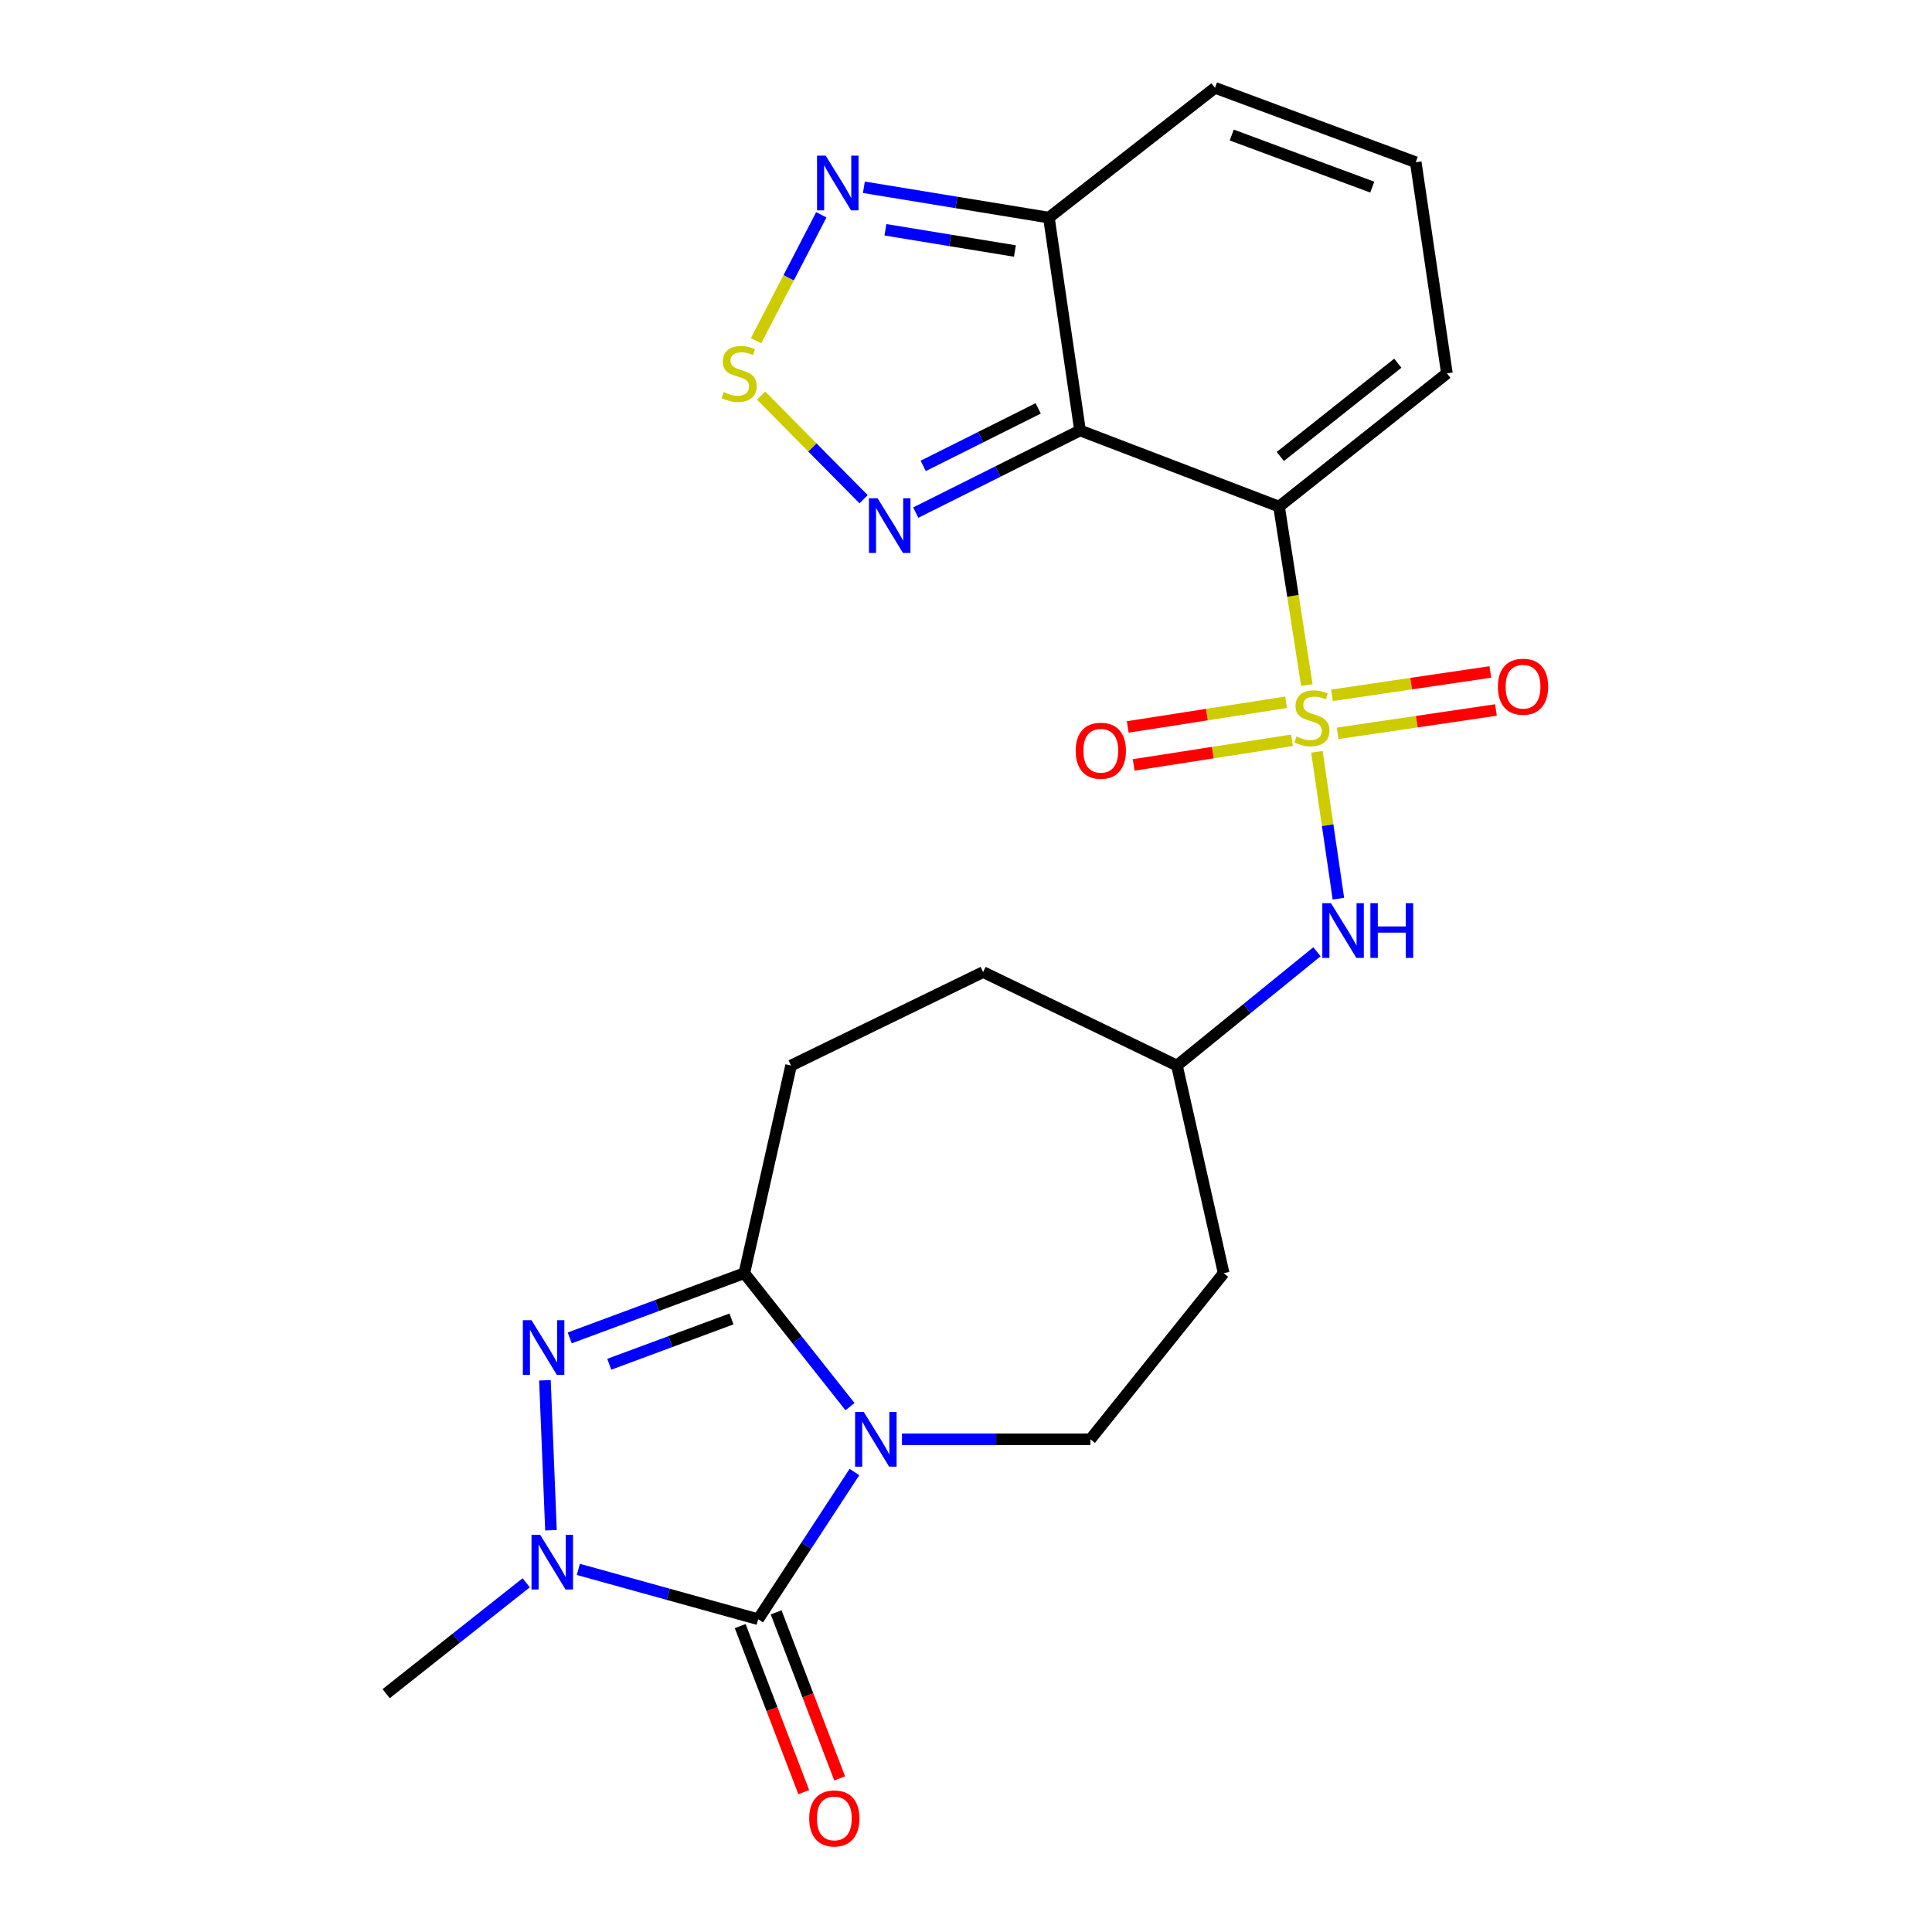 <?xml version='1.0' encoding='iso-8859-1'?>
<svg version='1.1' baseProfile='full'
              xmlns='http://www.w3.org/2000/svg'
                      xmlns:rdkit='http://www.rdkit.org/xml'
                      xmlns:xlink='http://www.w3.org/1999/xlink'
                  xml:space='preserve'
width='1000px' height='1000px' viewBox='0 0 1000 1000'>
<!-- END OF HEADER -->
<rect style='opacity:1.0;fill:#FFFFFF;stroke:none' width='1000' height='1000' x='0' y='0'> </rect>
<path class='bond-0' d='M 676.416,354.598 L 669.222,308.405' style='fill:none;fill-rule:evenodd;stroke:#CCCC00;stroke-width:6px;stroke-linecap:butt;stroke-linejoin:miter;stroke-opacity:1' />
<path class='bond-0' d='M 669.222,308.405 L 662.027,262.213' style='fill:none;fill-rule:evenodd;stroke:#000000;stroke-width:6px;stroke-linecap:butt;stroke-linejoin:miter;stroke-opacity:1' />
<path class='bond-1' d='M 681.631,389.146 L 687.193,427.148' style='fill:none;fill-rule:evenodd;stroke:#CCCC00;stroke-width:6px;stroke-linecap:butt;stroke-linejoin:miter;stroke-opacity:1' />
<path class='bond-1' d='M 687.193,427.148 L 692.755,465.151' style='fill:none;fill-rule:evenodd;stroke:#0000FF;stroke-width:6px;stroke-linecap:butt;stroke-linejoin:miter;stroke-opacity:1' />
<path class='bond-2' d='M 665.67,363.493 L 624.69,369.876' style='fill:none;fill-rule:evenodd;stroke:#CCCC00;stroke-width:6px;stroke-linecap:butt;stroke-linejoin:miter;stroke-opacity:1' />
<path class='bond-2' d='M 624.69,369.876 L 583.71,376.259' style='fill:none;fill-rule:evenodd;stroke:#FF0000;stroke-width:6px;stroke-linecap:butt;stroke-linejoin:miter;stroke-opacity:1' />
<path class='bond-2' d='M 668.733,383.161 L 627.753,389.544' style='fill:none;fill-rule:evenodd;stroke:#CCCC00;stroke-width:6px;stroke-linecap:butt;stroke-linejoin:miter;stroke-opacity:1' />
<path class='bond-2' d='M 627.753,389.544 L 586.774,395.927' style='fill:none;fill-rule:evenodd;stroke:#FF0000;stroke-width:6px;stroke-linecap:butt;stroke-linejoin:miter;stroke-opacity:1' />
<path class='bond-3' d='M 692.34,379.581 L 733.324,373.534' style='fill:none;fill-rule:evenodd;stroke:#CCCC00;stroke-width:6px;stroke-linecap:butt;stroke-linejoin:miter;stroke-opacity:1' />
<path class='bond-3' d='M 733.324,373.534 L 774.307,367.487' style='fill:none;fill-rule:evenodd;stroke:#FF0000;stroke-width:6px;stroke-linecap:butt;stroke-linejoin:miter;stroke-opacity:1' />
<path class='bond-3' d='M 689.435,359.889 L 730.418,353.842' style='fill:none;fill-rule:evenodd;stroke:#CCCC00;stroke-width:6px;stroke-linecap:butt;stroke-linejoin:miter;stroke-opacity:1' />
<path class='bond-3' d='M 730.418,353.842 L 771.401,347.795' style='fill:none;fill-rule:evenodd;stroke:#FF0000;stroke-width:6px;stroke-linecap:butt;stroke-linejoin:miter;stroke-opacity:1' />
<path class='bond-4' d='M 466.858,744.974 L 515.63,744.974' style='fill:none;fill-rule:evenodd;stroke:#0000FF;stroke-width:6px;stroke-linecap:butt;stroke-linejoin:miter;stroke-opacity:1' />
<path class='bond-4' d='M 515.63,744.974 L 564.402,744.974' style='fill:none;fill-rule:evenodd;stroke:#000000;stroke-width:6px;stroke-linecap:butt;stroke-linejoin:miter;stroke-opacity:1' />
<path class='bond-5' d='M 442.261,761.916 L 417.346,800.012' style='fill:none;fill-rule:evenodd;stroke:#0000FF;stroke-width:6px;stroke-linecap:butt;stroke-linejoin:miter;stroke-opacity:1' />
<path class='bond-5' d='M 417.346,800.012 L 392.431,838.109' style='fill:none;fill-rule:evenodd;stroke:#000000;stroke-width:6px;stroke-linecap:butt;stroke-linejoin:miter;stroke-opacity:1' />
<path class='bond-6' d='M 439.959,728.072 L 412.612,693.533' style='fill:none;fill-rule:evenodd;stroke:#0000FF;stroke-width:6px;stroke-linecap:butt;stroke-linejoin:miter;stroke-opacity:1' />
<path class='bond-6' d='M 412.612,693.533 L 385.265,658.994' style='fill:none;fill-rule:evenodd;stroke:#000000;stroke-width:6px;stroke-linecap:butt;stroke-linejoin:miter;stroke-opacity:1' />
<path class='bond-7' d='M 662.027,262.213 L 559.028,222.8' style='fill:none;fill-rule:evenodd;stroke:#000000;stroke-width:6px;stroke-linecap:butt;stroke-linejoin:miter;stroke-opacity:1' />
<path class='bond-8' d='M 662.027,262.213 L 748.914,193.241' style='fill:none;fill-rule:evenodd;stroke:#000000;stroke-width:6px;stroke-linecap:butt;stroke-linejoin:miter;stroke-opacity:1' />
<path class='bond-8' d='M 662.684,236.277 L 723.505,187.996' style='fill:none;fill-rule:evenodd;stroke:#000000;stroke-width:6px;stroke-linecap:butt;stroke-linejoin:miter;stroke-opacity:1' />
<path class='bond-9' d='M 383.135,841.665 L 399.575,884.637' style='fill:none;fill-rule:evenodd;stroke:#000000;stroke-width:6px;stroke-linecap:butt;stroke-linejoin:miter;stroke-opacity:1' />
<path class='bond-9' d='M 399.575,884.637 L 416.015,927.609' style='fill:none;fill-rule:evenodd;stroke:#FF0000;stroke-width:6px;stroke-linecap:butt;stroke-linejoin:miter;stroke-opacity:1' />
<path class='bond-9' d='M 401.727,834.553 L 418.166,877.524' style='fill:none;fill-rule:evenodd;stroke:#000000;stroke-width:6px;stroke-linecap:butt;stroke-linejoin:miter;stroke-opacity:1' />
<path class='bond-9' d='M 418.166,877.524 L 434.606,920.496' style='fill:none;fill-rule:evenodd;stroke:#FF0000;stroke-width:6px;stroke-linecap:butt;stroke-linejoin:miter;stroke-opacity:1' />
<path class='bond-10' d='M 392.431,838.109 L 345.892,825.211' style='fill:none;fill-rule:evenodd;stroke:#000000;stroke-width:6px;stroke-linecap:butt;stroke-linejoin:miter;stroke-opacity:1' />
<path class='bond-10' d='M 345.892,825.211 L 299.354,812.314' style='fill:none;fill-rule:evenodd;stroke:#0000FF;stroke-width:6px;stroke-linecap:butt;stroke-linejoin:miter;stroke-opacity:1' />
<path class='bond-11' d='M 559.028,222.8 L 516.515,244.059' style='fill:none;fill-rule:evenodd;stroke:#000000;stroke-width:6px;stroke-linecap:butt;stroke-linejoin:miter;stroke-opacity:1' />
<path class='bond-11' d='M 516.515,244.059 L 474.001,265.319' style='fill:none;fill-rule:evenodd;stroke:#0000FF;stroke-width:6px;stroke-linecap:butt;stroke-linejoin:miter;stroke-opacity:1' />
<path class='bond-11' d='M 537.371,211.375 L 507.612,226.256' style='fill:none;fill-rule:evenodd;stroke:#000000;stroke-width:6px;stroke-linecap:butt;stroke-linejoin:miter;stroke-opacity:1' />
<path class='bond-11' d='M 507.612,226.256 L 477.852,241.137' style='fill:none;fill-rule:evenodd;stroke:#0000FF;stroke-width:6px;stroke-linecap:butt;stroke-linejoin:miter;stroke-opacity:1' />
<path class='bond-12' d='M 559.028,222.8 L 542.905,112.635' style='fill:none;fill-rule:evenodd;stroke:#000000;stroke-width:6px;stroke-linecap:butt;stroke-linejoin:miter;stroke-opacity:1' />
<path class='bond-13' d='M 385.265,658.994 L 409.45,551.516' style='fill:none;fill-rule:evenodd;stroke:#000000;stroke-width:6px;stroke-linecap:butt;stroke-linejoin:miter;stroke-opacity:1' />
<path class='bond-14' d='M 385.265,658.994 L 340.073,675.743' style='fill:none;fill-rule:evenodd;stroke:#000000;stroke-width:6px;stroke-linecap:butt;stroke-linejoin:miter;stroke-opacity:1' />
<path class='bond-14' d='M 340.073,675.743 L 294.88,692.492' style='fill:none;fill-rule:evenodd;stroke:#0000FF;stroke-width:6px;stroke-linecap:butt;stroke-linejoin:miter;stroke-opacity:1' />
<path class='bond-14' d='M 378.625,682.683 L 346.99,694.408' style='fill:none;fill-rule:evenodd;stroke:#000000;stroke-width:6px;stroke-linecap:butt;stroke-linejoin:miter;stroke-opacity:1' />
<path class='bond-14' d='M 346.99,694.408 L 315.355,706.132' style='fill:none;fill-rule:evenodd;stroke:#0000FF;stroke-width:6px;stroke-linecap:butt;stroke-linejoin:miter;stroke-opacity:1' />
<path class='bond-15' d='M 282.053,714.438 L 285.183,792.056' style='fill:none;fill-rule:evenodd;stroke:#0000FF;stroke-width:6px;stroke-linecap:butt;stroke-linejoin:miter;stroke-opacity:1' />
<path class='bond-16' d='M 272.367,819.244 L 236.118,847.94' style='fill:none;fill-rule:evenodd;stroke:#0000FF;stroke-width:6px;stroke-linecap:butt;stroke-linejoin:miter;stroke-opacity:1' />
<path class='bond-16' d='M 236.118,847.94 L 199.869,876.637' style='fill:none;fill-rule:evenodd;stroke:#000000;stroke-width:6px;stroke-linecap:butt;stroke-linejoin:miter;stroke-opacity:1' />
<path class='bond-17' d='M 446.996,258.4 L 420.472,231.571' style='fill:none;fill-rule:evenodd;stroke:#0000FF;stroke-width:6px;stroke-linecap:butt;stroke-linejoin:miter;stroke-opacity:1' />
<path class='bond-17' d='M 420.472,231.571 L 393.948,204.742' style='fill:none;fill-rule:evenodd;stroke:#CCCC00;stroke-width:6px;stroke-linecap:butt;stroke-linejoin:miter;stroke-opacity:1' />
<path class='bond-18' d='M 391.333,176.347 L 408.219,143.763' style='fill:none;fill-rule:evenodd;stroke:#CCCC00;stroke-width:6px;stroke-linecap:butt;stroke-linejoin:miter;stroke-opacity:1' />
<path class='bond-18' d='M 408.219,143.763 L 425.106,111.179' style='fill:none;fill-rule:evenodd;stroke:#0000FF;stroke-width:6px;stroke-linecap:butt;stroke-linejoin:miter;stroke-opacity:1' />
<path class='bond-19' d='M 542.905,112.635 L 495.024,104.785' style='fill:none;fill-rule:evenodd;stroke:#000000;stroke-width:6px;stroke-linecap:butt;stroke-linejoin:miter;stroke-opacity:1' />
<path class='bond-19' d='M 495.024,104.785 L 447.143,96.935' style='fill:none;fill-rule:evenodd;stroke:#0000FF;stroke-width:6px;stroke-linecap:butt;stroke-linejoin:miter;stroke-opacity:1' />
<path class='bond-19' d='M 525.32,129.923 L 491.803,124.428' style='fill:none;fill-rule:evenodd;stroke:#000000;stroke-width:6px;stroke-linecap:butt;stroke-linejoin:miter;stroke-opacity:1' />
<path class='bond-19' d='M 491.803,124.428 L 458.287,118.933' style='fill:none;fill-rule:evenodd;stroke:#0000FF;stroke-width:6px;stroke-linecap:butt;stroke-linejoin:miter;stroke-opacity:1' />
<path class='bond-20' d='M 542.905,112.635 L 628.885,45.455' style='fill:none;fill-rule:evenodd;stroke:#000000;stroke-width:6px;stroke-linecap:butt;stroke-linejoin:miter;stroke-opacity:1' />
<path class='bond-21' d='M 681.66,492.626 L 645.425,522.071' style='fill:none;fill-rule:evenodd;stroke:#0000FF;stroke-width:6px;stroke-linecap:butt;stroke-linejoin:miter;stroke-opacity:1' />
<path class='bond-21' d='M 645.425,522.071 L 609.189,551.516' style='fill:none;fill-rule:evenodd;stroke:#000000;stroke-width:6px;stroke-linecap:butt;stroke-linejoin:miter;stroke-opacity:1' />
<path class='bond-22' d='M 564.402,744.974 L 633.363,658.994' style='fill:none;fill-rule:evenodd;stroke:#000000;stroke-width:6px;stroke-linecap:butt;stroke-linejoin:miter;stroke-opacity:1' />
<path class='bond-23' d='M 748.914,193.241 L 732.791,83.971' style='fill:none;fill-rule:evenodd;stroke:#000000;stroke-width:6px;stroke-linecap:butt;stroke-linejoin:miter;stroke-opacity:1' />
<path class='bond-24' d='M 732.791,83.971 L 628.885,45.455' style='fill:none;fill-rule:evenodd;stroke:#000000;stroke-width:6px;stroke-linecap:butt;stroke-linejoin:miter;stroke-opacity:1' />
<path class='bond-24' d='M 710.286,96.858 L 637.552,69.896' style='fill:none;fill-rule:evenodd;stroke:#000000;stroke-width:6px;stroke-linecap:butt;stroke-linejoin:miter;stroke-opacity:1' />
<path class='bond-25' d='M 409.45,551.516 L 508.866,503.146' style='fill:none;fill-rule:evenodd;stroke:#000000;stroke-width:6px;stroke-linecap:butt;stroke-linejoin:miter;stroke-opacity:1' />
<path class='bond-26' d='M 633.363,658.994 L 609.189,551.516' style='fill:none;fill-rule:evenodd;stroke:#000000;stroke-width:6px;stroke-linecap:butt;stroke-linejoin:miter;stroke-opacity:1' />
<path class='bond-27' d='M 609.189,551.516 L 508.866,503.146' style='fill:none;fill-rule:evenodd;stroke:#000000;stroke-width:6px;stroke-linecap:butt;stroke-linejoin:miter;stroke-opacity:1' />
<path  class='atom-0' d='M 671.046 381.203
Q 671.366 381.323, 672.686 381.883
Q 674.006 382.443, 675.446 382.803
Q 676.926 383.123, 678.366 383.123
Q 681.046 383.123, 682.606 381.843
Q 684.166 380.523, 684.166 378.243
Q 684.166 376.683, 683.366 375.723
Q 682.606 374.763, 681.406 374.243
Q 680.206 373.723, 678.206 373.123
Q 675.686 372.363, 674.166 371.643
Q 672.686 370.923, 671.606 369.403
Q 670.566 367.883, 670.566 365.323
Q 670.566 361.763, 672.966 359.563
Q 675.406 357.363, 680.206 357.363
Q 683.486 357.363, 687.206 358.923
L 686.286 362.003
Q 682.886 360.603, 680.326 360.603
Q 677.566 360.603, 676.046 361.763
Q 674.526 362.883, 674.566 364.843
Q 674.566 366.363, 675.326 367.283
Q 676.126 368.203, 677.246 368.723
Q 678.406 369.243, 680.326 369.843
Q 682.886 370.643, 684.406 371.443
Q 685.926 372.243, 687.006 373.883
Q 688.126 375.483, 688.126 378.243
Q 688.126 382.163, 685.486 384.283
Q 682.886 386.363, 678.526 386.363
Q 676.006 386.363, 674.086 385.803
Q 672.206 385.283, 669.966 384.363
L 671.046 381.203
' fill='#CCCC00'/>
<path  class='atom-1' d='M 447.081 730.814
L 456.361 745.814
Q 457.281 747.294, 458.761 749.974
Q 460.241 752.654, 460.321 752.814
L 460.321 730.814
L 464.081 730.814
L 464.081 759.134
L 460.201 759.134
L 450.241 742.734
Q 449.081 740.814, 447.841 738.614
Q 446.641 736.414, 446.281 735.734
L 446.281 759.134
L 442.601 759.134
L 442.601 730.814
L 447.081 730.814
' fill='#0000FF'/>
<path  class='atom-6' d='M 275.11 683.339
L 284.39 698.339
Q 285.31 699.819, 286.79 702.499
Q 288.27 705.179, 288.35 705.339
L 288.35 683.339
L 292.11 683.339
L 292.11 711.659
L 288.23 711.659
L 278.27 695.259
Q 277.11 693.339, 275.87 691.139
Q 274.67 688.939, 274.31 688.259
L 274.31 711.659
L 270.63 711.659
L 270.63 683.339
L 275.11 683.339
' fill='#0000FF'/>
<path  class='atom-7' d='M 279.589 794.411
L 288.869 809.411
Q 289.789 810.891, 291.269 813.571
Q 292.749 816.251, 292.829 816.411
L 292.829 794.411
L 296.589 794.411
L 296.589 822.731
L 292.709 822.731
L 282.749 806.331
Q 281.589 804.411, 280.349 802.211
Q 279.149 800.011, 278.789 799.331
L 278.789 822.731
L 275.109 822.731
L 275.109 794.411
L 279.589 794.411
' fill='#0000FF'/>
<path  class='atom-8' d='M 454.247 257.906
L 463.527 272.906
Q 464.447 274.386, 465.927 277.066
Q 467.407 279.746, 467.487 279.906
L 467.487 257.906
L 471.247 257.906
L 471.247 286.226
L 467.367 286.226
L 457.407 269.826
Q 456.247 267.906, 455.007 265.706
Q 453.807 263.506, 453.447 262.826
L 453.447 286.226
L 449.767 286.226
L 449.767 257.906
L 454.247 257.906
' fill='#0000FF'/>
<path  class='atom-9' d='M 374.578 202.961
Q 374.898 203.081, 376.218 203.641
Q 377.538 204.201, 378.978 204.561
Q 380.458 204.881, 381.898 204.881
Q 384.578 204.881, 386.138 203.601
Q 387.698 202.281, 387.698 200.001
Q 387.698 198.441, 386.898 197.481
Q 386.138 196.521, 384.938 196.001
Q 383.738 195.481, 381.738 194.881
Q 379.218 194.121, 377.698 193.401
Q 376.218 192.681, 375.138 191.161
Q 374.098 189.641, 374.098 187.081
Q 374.098 183.521, 376.498 181.321
Q 378.938 179.121, 383.738 179.121
Q 387.018 179.121, 390.738 180.681
L 389.818 183.761
Q 386.418 182.361, 383.858 182.361
Q 381.098 182.361, 379.578 183.521
Q 378.058 184.641, 378.098 186.601
Q 378.098 188.121, 378.858 189.041
Q 379.658 189.961, 380.778 190.481
Q 381.938 191.001, 383.858 191.601
Q 386.418 192.401, 387.938 193.201
Q 389.458 194.001, 390.538 195.641
Q 391.658 197.241, 391.658 200.001
Q 391.658 203.921, 389.018 206.041
Q 386.418 208.121, 382.058 208.121
Q 379.538 208.121, 377.618 207.561
Q 375.738 207.041, 373.498 206.121
L 374.578 202.961
' fill='#CCCC00'/>
<path  class='atom-11' d='M 427.375 80.56
L 436.655 95.56
Q 437.575 97.04, 439.055 99.72
Q 440.535 102.4, 440.615 102.56
L 440.615 80.56
L 444.375 80.56
L 444.375 108.88
L 440.495 108.88
L 430.535 92.48
Q 429.375 90.56, 428.135 88.36
Q 426.935 86.16, 426.575 85.48
L 426.575 108.88
L 422.895 108.88
L 422.895 80.56
L 427.375 80.56
' fill='#0000FF'/>
<path  class='atom-12' d='M 688.91 467.488
L 698.19 482.488
Q 699.11 483.968, 700.59 486.648
Q 702.07 489.328, 702.15 489.488
L 702.15 467.488
L 705.91 467.488
L 705.91 495.808
L 702.03 495.808
L 692.07 479.408
Q 690.91 477.488, 689.67 475.288
Q 688.47 473.088, 688.11 472.408
L 688.11 495.808
L 684.43 495.808
L 684.43 467.488
L 688.91 467.488
' fill='#0000FF'/>
<path  class='atom-12' d='M 709.31 467.488
L 713.15 467.488
L 713.15 479.528
L 727.63 479.528
L 727.63 467.488
L 731.47 467.488
L 731.47 495.808
L 727.63 495.808
L 727.63 482.728
L 713.15 482.728
L 713.15 495.808
L 709.31 495.808
L 709.31 467.488
' fill='#0000FF'/>
<path  class='atom-14' d='M 556.777 388.582
Q 556.777 381.782, 560.137 377.982
Q 563.497 374.182, 569.777 374.182
Q 576.057 374.182, 579.417 377.982
Q 582.777 381.782, 582.777 388.582
Q 582.777 395.462, 579.377 399.382
Q 575.977 403.262, 569.777 403.262
Q 563.537 403.262, 560.137 399.382
Q 556.777 395.502, 556.777 388.582
M 569.777 400.062
Q 574.097 400.062, 576.417 397.182
Q 578.777 394.262, 578.777 388.582
Q 578.777 383.022, 576.417 380.222
Q 574.097 377.382, 569.777 377.382
Q 565.457 377.382, 563.097 380.182
Q 560.777 382.982, 560.777 388.582
Q 560.777 394.302, 563.097 397.182
Q 565.457 400.062, 569.777 400.062
' fill='#FF0000'/>
<path  class='atom-15' d='M 775.316 355.439
Q 775.316 348.639, 778.676 344.839
Q 782.036 341.039, 788.316 341.039
Q 794.596 341.039, 797.956 344.839
Q 801.316 348.639, 801.316 355.439
Q 801.316 362.319, 797.916 366.239
Q 794.516 370.119, 788.316 370.119
Q 782.076 370.119, 778.676 366.239
Q 775.316 362.359, 775.316 355.439
M 788.316 366.919
Q 792.636 366.919, 794.956 364.039
Q 797.316 361.119, 797.316 355.439
Q 797.316 349.879, 794.956 347.079
Q 792.636 344.239, 788.316 344.239
Q 783.996 344.239, 781.636 347.039
Q 779.316 349.839, 779.316 355.439
Q 779.316 361.159, 781.636 364.039
Q 783.996 366.919, 788.316 366.919
' fill='#FF0000'/>
<path  class='atom-17' d='M 418.844 941.21
Q 418.844 934.41, 422.204 930.61
Q 425.564 926.81, 431.844 926.81
Q 438.124 926.81, 441.484 930.61
Q 444.844 934.41, 444.844 941.21
Q 444.844 948.09, 441.444 952.01
Q 438.044 955.89, 431.844 955.89
Q 425.604 955.89, 422.204 952.01
Q 418.844 948.13, 418.844 941.21
M 431.844 952.69
Q 436.164 952.69, 438.484 949.81
Q 440.844 946.89, 440.844 941.21
Q 440.844 935.65, 438.484 932.85
Q 436.164 930.01, 431.844 930.01
Q 427.524 930.01, 425.164 932.81
Q 422.844 935.61, 422.844 941.21
Q 422.844 946.93, 425.164 949.81
Q 427.524 952.69, 431.844 952.69
' fill='#FF0000'/>
</svg>
